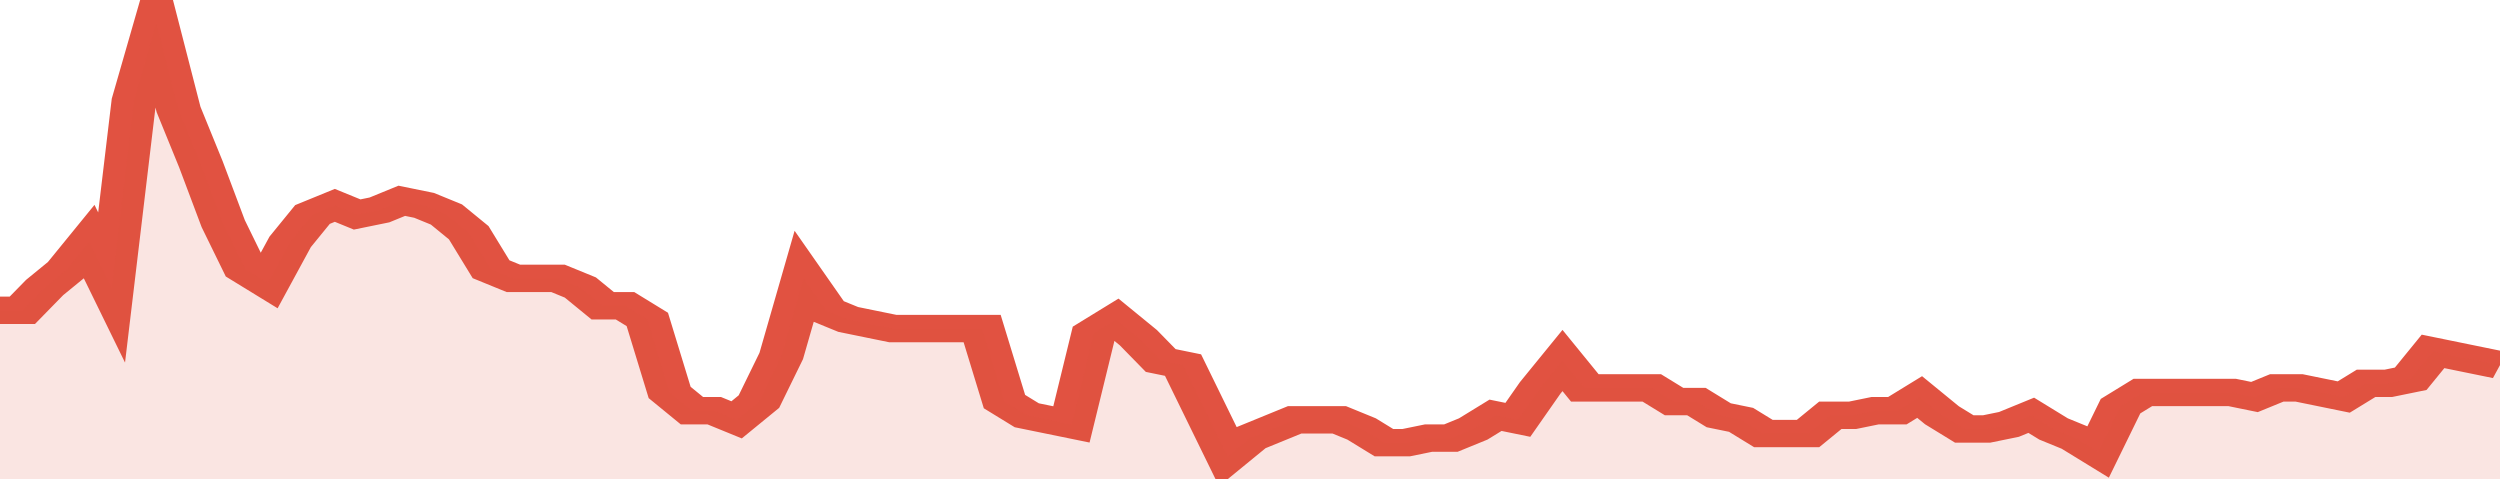 <svg xmlns="http://www.w3.org/2000/svg" viewBox="0 0 336 105" width="120" height="23" preserveAspectRatio="none">
				 <polyline fill="none" stroke="#E15241" stroke-width="6" points="0, 68 3, 68 6, 63 9, 59 12, 53 15, 63 18, 22 21, 5 24, 24 27, 36 30, 49 33, 59 36, 62 39, 53 42, 47 45, 45 48, 47 51, 46 54, 44 57, 45 60, 47 63, 51 66, 59 69, 61 72, 61 75, 61 78, 63 81, 67 84, 67 87, 70 90, 86 93, 90 96, 90 99, 92 102, 88 105, 78 108, 61 111, 68 114, 70 117, 71 120, 72 123, 72 126, 72 129, 72 132, 72 135, 88 138, 91 141, 92 144, 93 147, 73 150, 70 153, 74 156, 79 159, 80 162, 90 165, 100 168, 96 171, 94 174, 92 177, 92 180, 92 183, 94 186, 97 189, 97 192, 96 195, 96 198, 94 201, 91 204, 92 207, 85 210, 79 213, 85 216, 85 219, 85 222, 85 225, 88 228, 88 231, 91 234, 92 237, 95 240, 95 243, 95 246, 91 249, 91 252, 90 255, 90 258, 87 261, 91 264, 94 267, 94 270, 93 273, 91 276, 94 279, 96 282, 99 285, 89 288, 86 291, 86 294, 86 297, 86 300, 86 303, 87 306, 85 309, 85 312, 86 315, 87 318, 84 321, 84 324, 83 327, 77 330, 78 333, 79 336, 80 336, 80 "> </polyline>
				 <polygon fill="#E15241" opacity="0.15" points="0, 105 0, 68 3, 68 6, 63 9, 59 12, 53 15, 63 18, 22 21, 5 24, 24 27, 36 30, 49 33, 59 36, 62 39, 53 42, 47 45, 45 48, 47 51, 46 54, 44 57, 45 60, 47 63, 51 66, 59 69, 61 72, 61 75, 61 78, 63 81, 67 84, 67 87, 70 90, 86 93, 90 96, 90 99, 92 102, 88 105, 78 108, 61 111, 68 114, 70 117, 71 120, 72 123, 72 126, 72 129, 72 132, 72 135, 88 138, 91 141, 92 144, 93 147, 73 150, 70 153, 74 156, 79 159, 80 162, 90 165, 100 168, 96 171, 94 174, 92 177, 92 180, 92 183, 94 186, 97 189, 97 192, 96 195, 96 198, 94 201, 91 204, 92 207, 85 210, 79 213, 85 216, 85 219, 85 222, 85 225, 88 228, 88 231, 91 234, 92 237, 95 240, 95 243, 95 246, 91 249, 91 252, 90 255, 90 258, 87 261, 91 264, 94 267, 94 270, 93 273, 91 276, 94 279, 96 282, 99 285, 89 288, 86 291, 86 294, 86 297, 86 300, 86 303, 87 306, 85 309, 85 312, 86 315, 87 318, 84 321, 84 324, 83 327, 77 330, 78 333, 79 336, 80 336, 105 "></polygon>
			</svg>